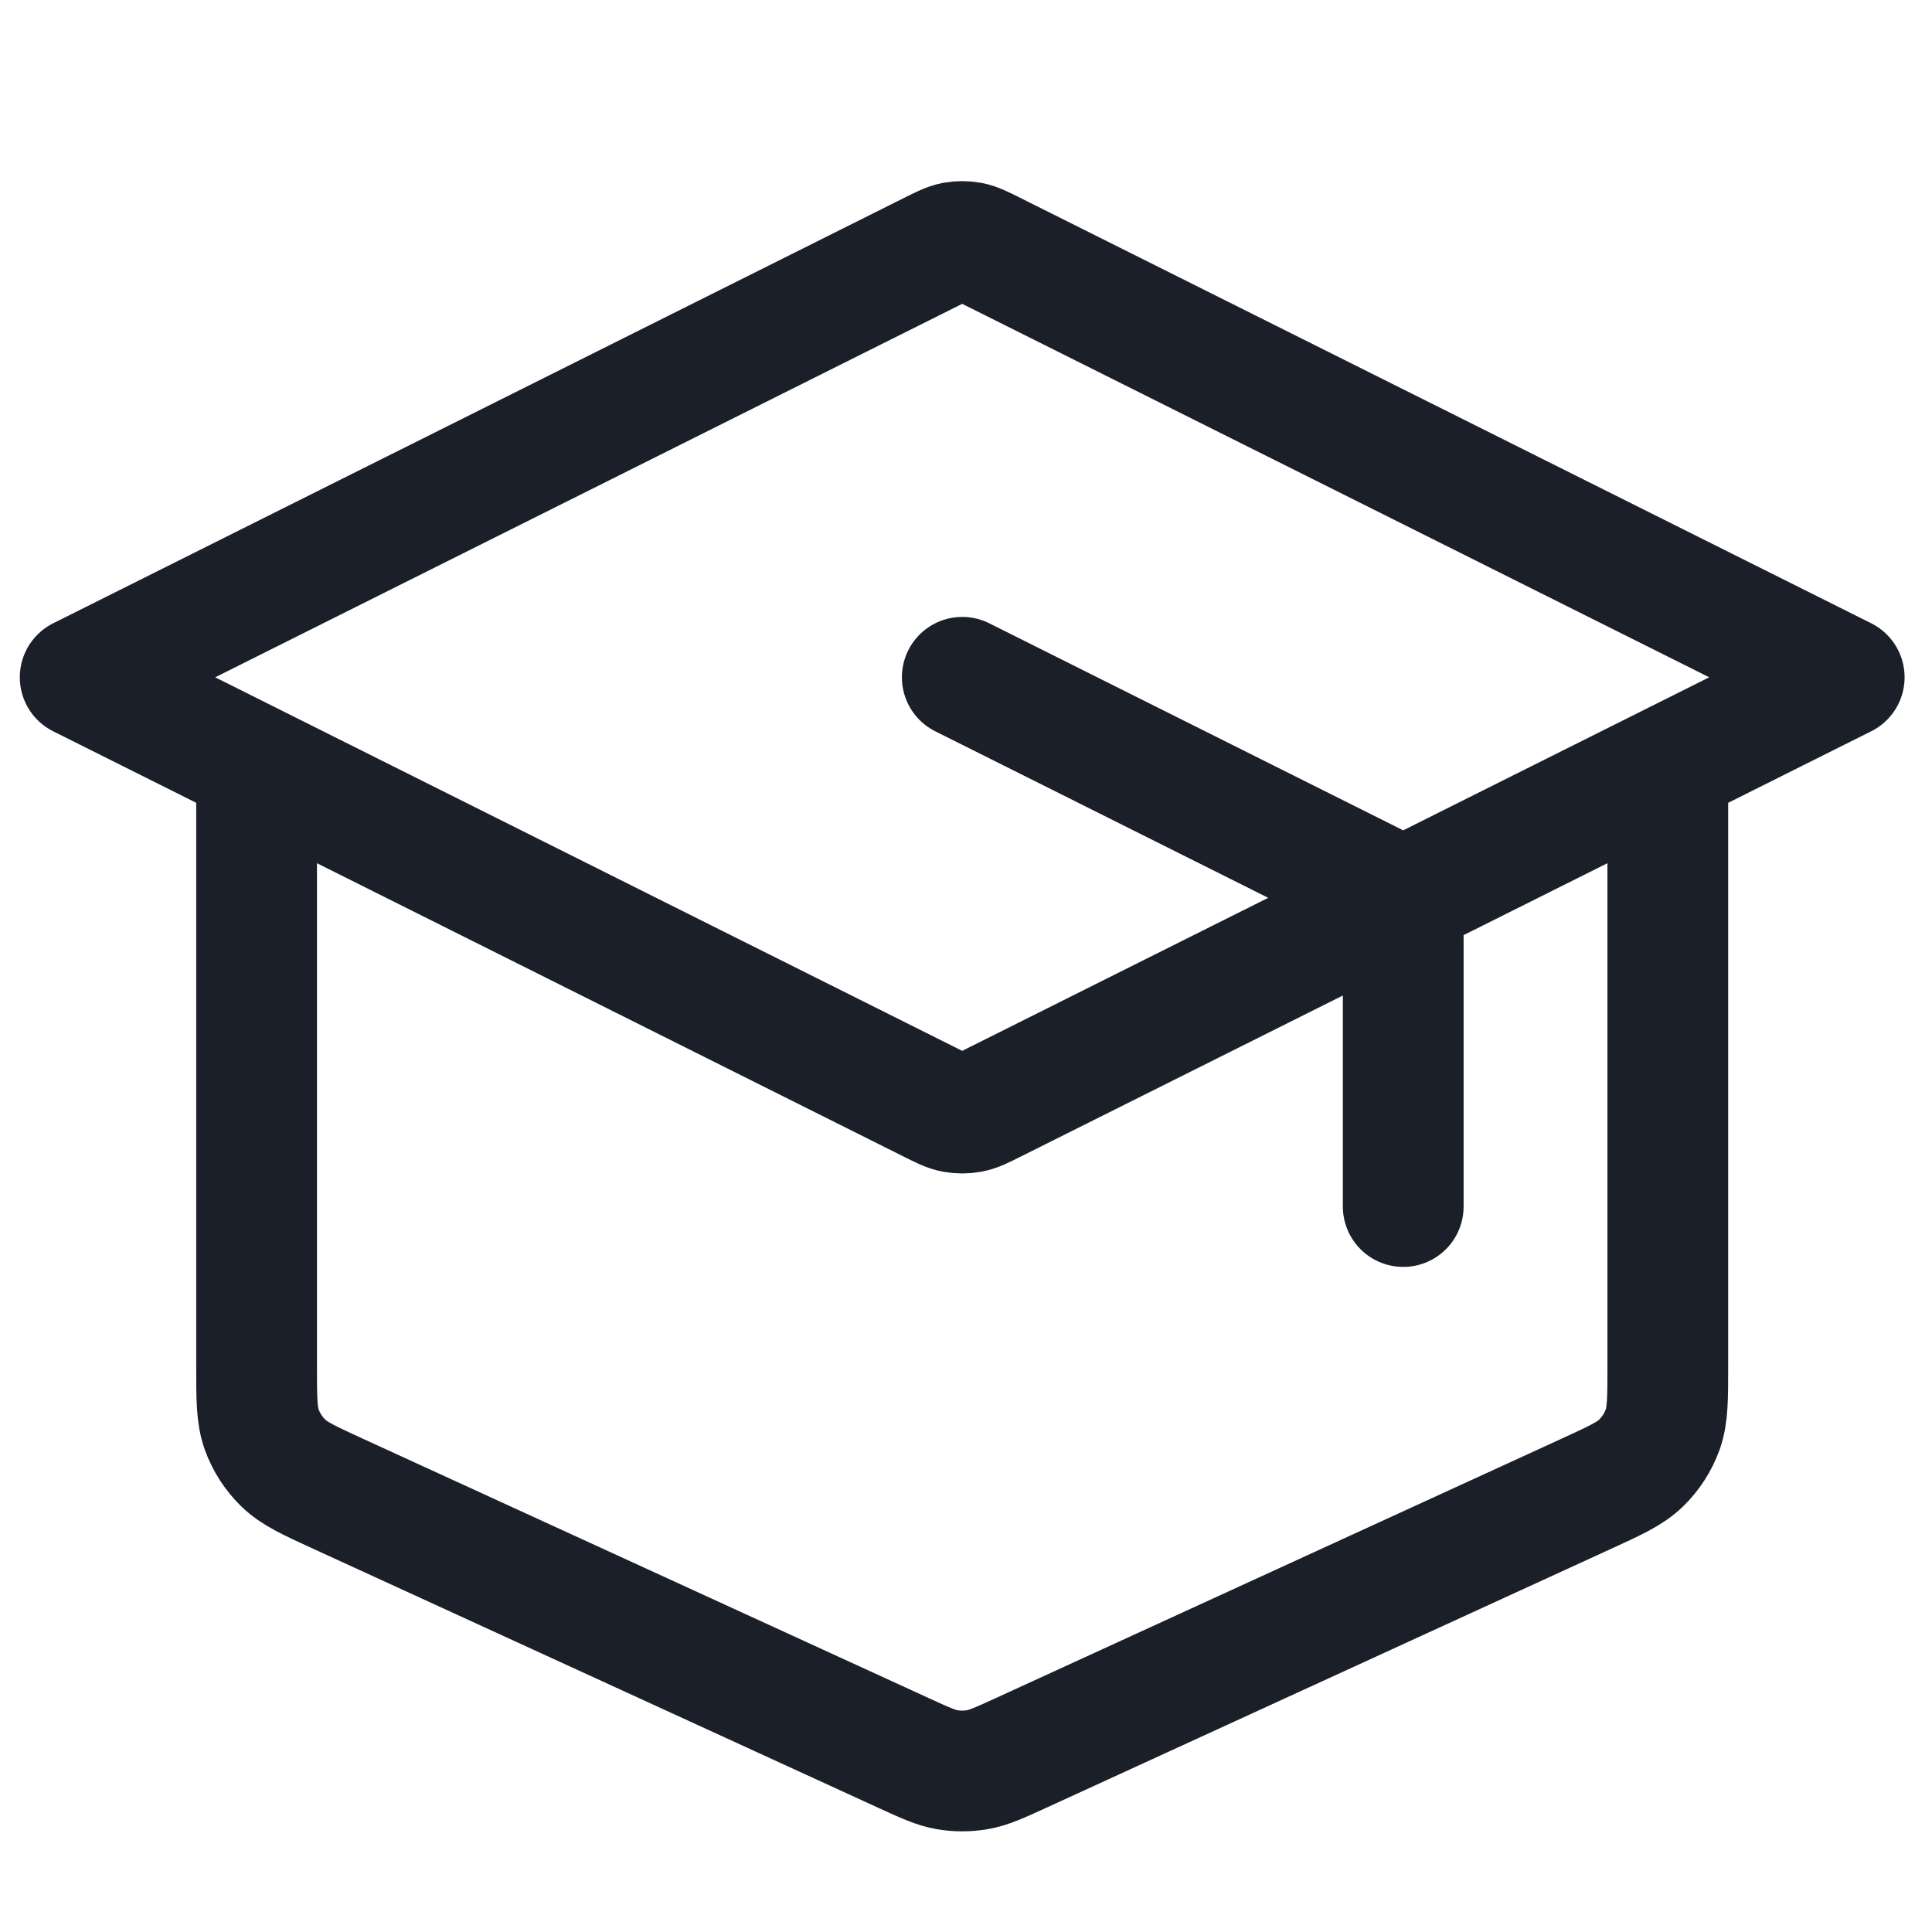 <svg width="16" height="16" viewBox="0 0 16 16" fill="none" xmlns="http://www.w3.org/2000/svg">
<path d="M11.621 9.992V7.796C11.621 7.665 11.621 7.6 11.601 7.542C11.583 7.491 11.554 7.444 11.517 7.405C11.474 7.362 11.415 7.332 11.298 7.274L7.969 5.609M2.125 6.34V11.312C2.125 11.583 2.125 11.719 2.167 11.838C2.205 11.943 2.266 12.038 2.346 12.116C2.436 12.204 2.56 12.261 2.807 12.374L7.482 14.517C7.661 14.599 7.75 14.64 7.844 14.656C7.926 14.67 8.011 14.67 8.093 14.656C8.187 14.64 8.276 14.599 8.456 14.517L13.13 12.374C13.377 12.261 13.501 12.204 13.591 12.116C13.671 12.038 13.732 11.943 13.77 11.838C13.812 11.719 13.812 11.583 13.812 11.312V6.34M0.664 5.609L7.707 2.088C7.803 2.04 7.851 2.016 7.901 2.006C7.946 1.998 7.991 1.998 8.036 2.006C8.086 2.016 8.134 2.04 8.23 2.088L15.273 5.609L8.23 9.131C8.134 9.179 8.086 9.203 8.036 9.212C7.991 9.22 7.946 9.22 7.901 9.212C7.851 9.203 7.803 9.179 7.707 9.131L0.664 5.609Z" stroke="#1B1F29" stroke-linecap="round" stroke-linejoin="round"/>
</svg>
